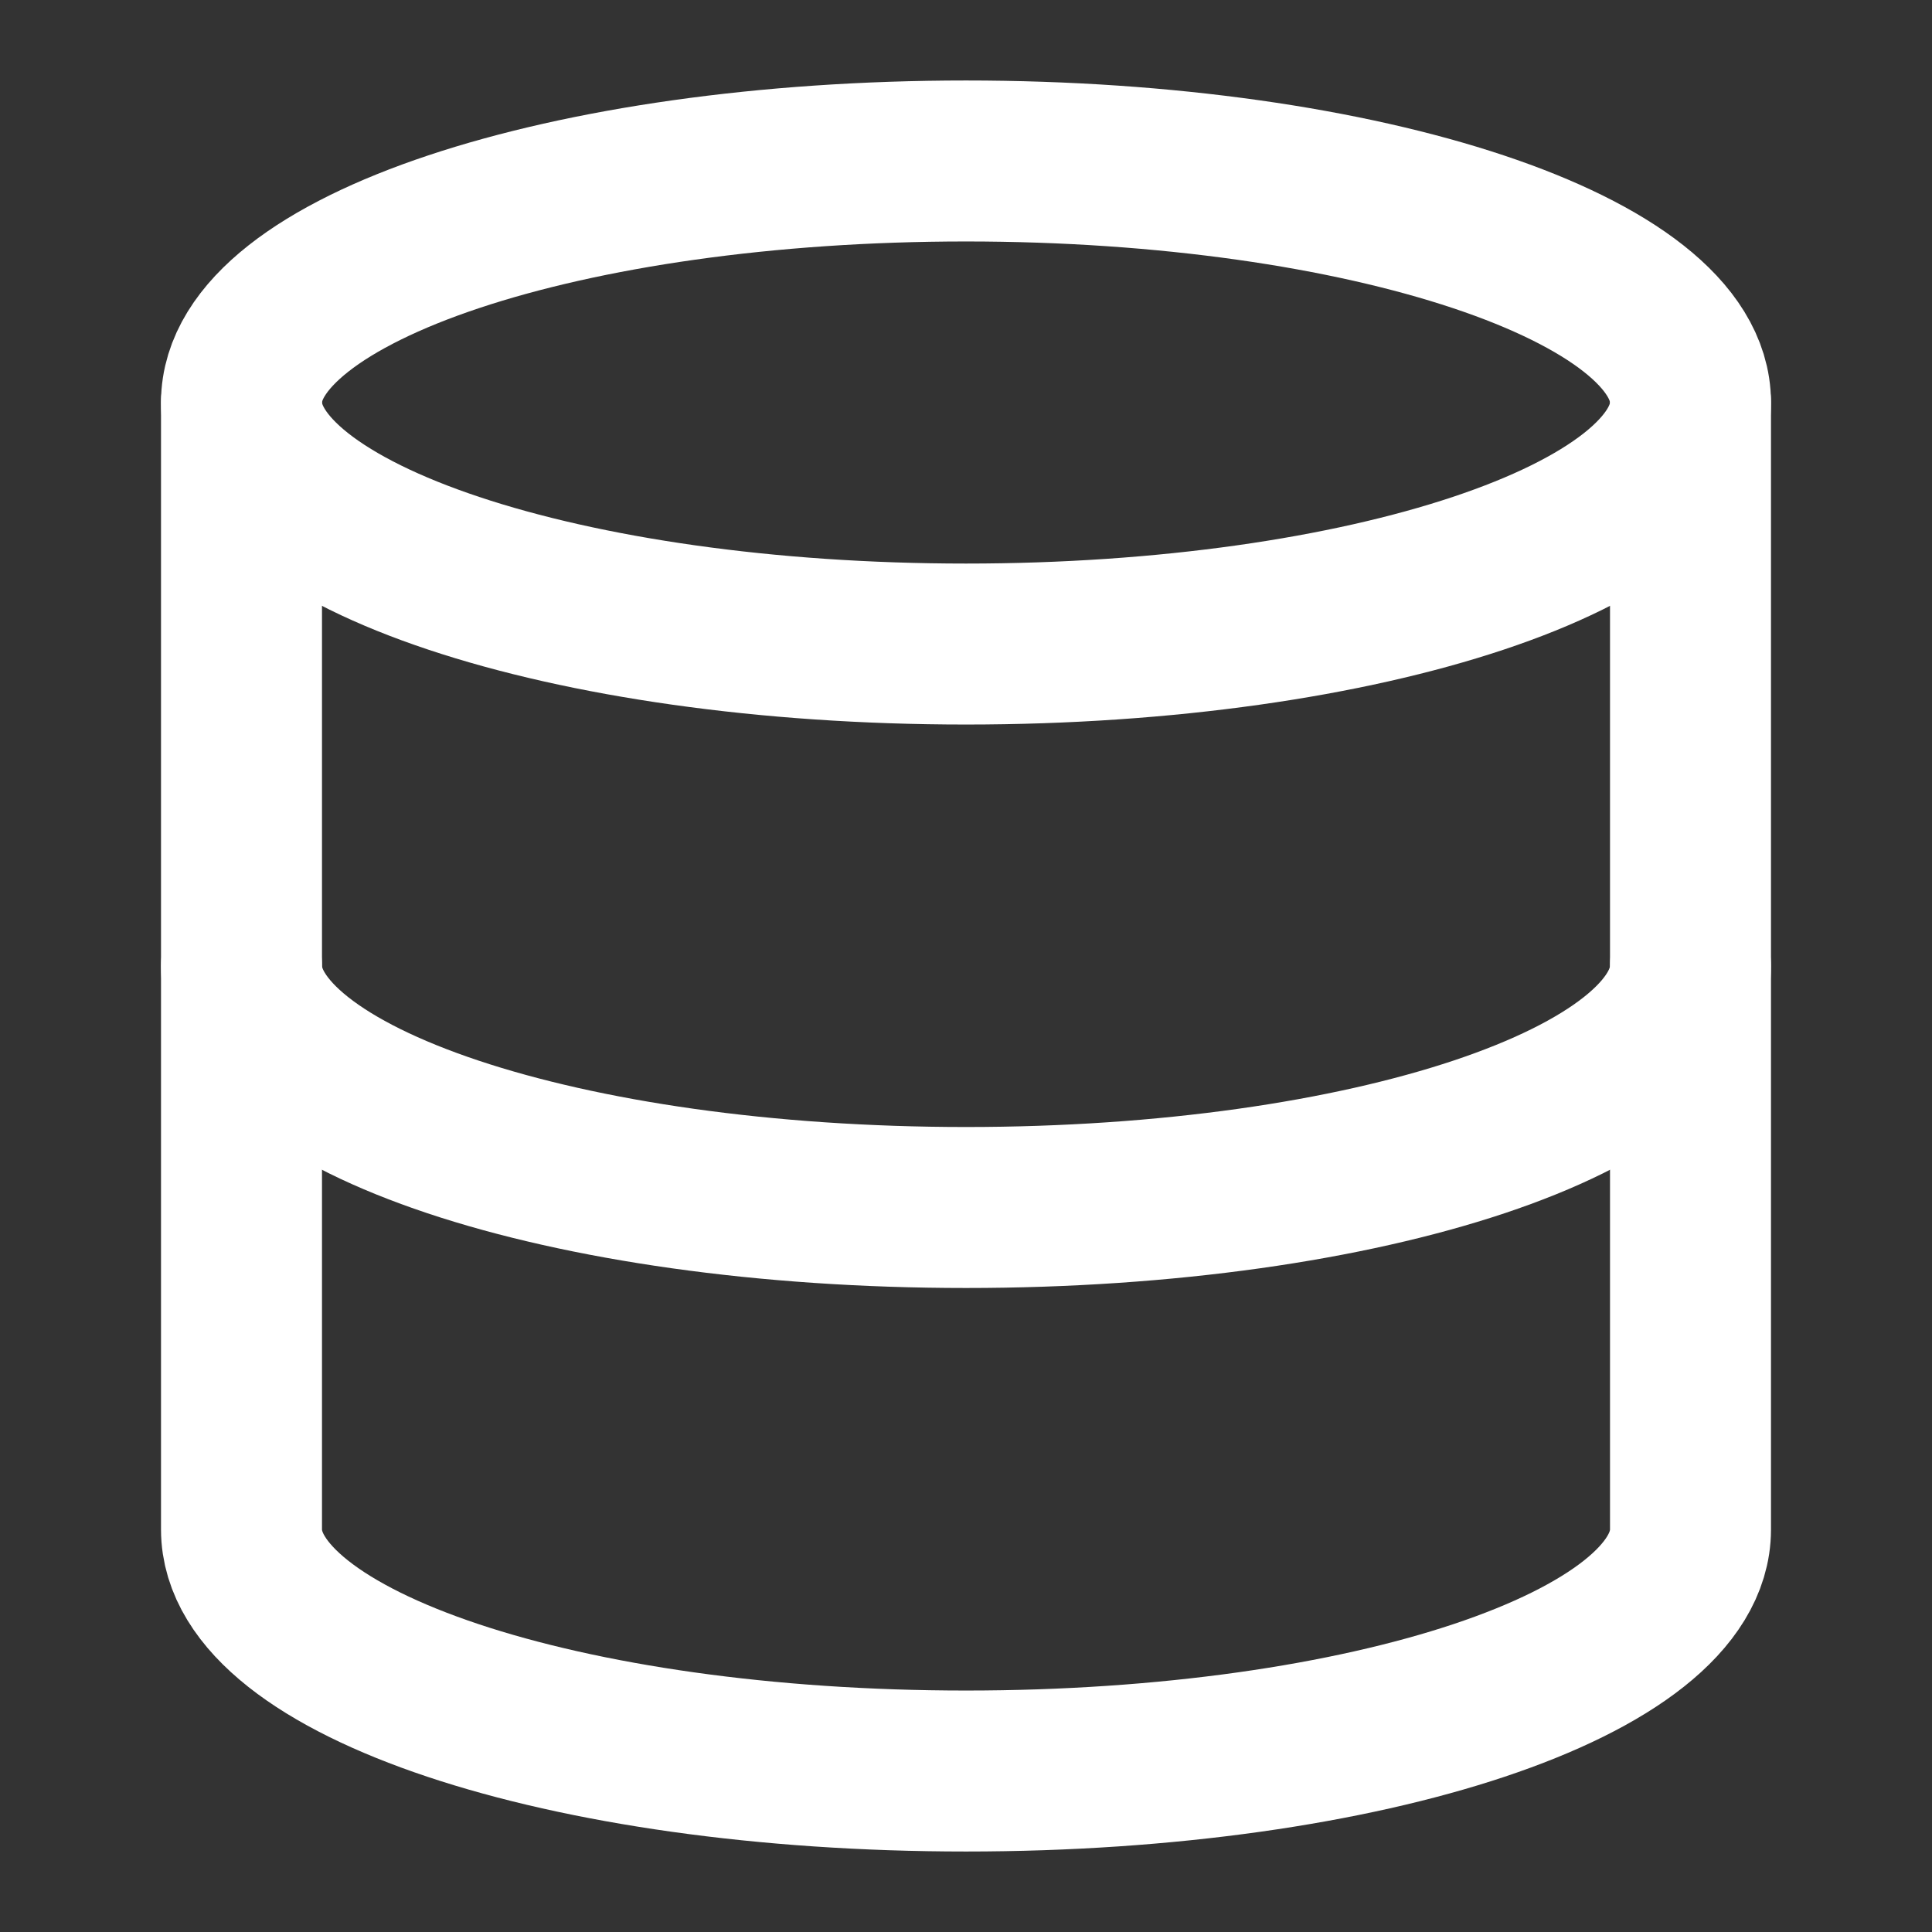 <svg width="28" height="28" viewBox="0 0 28 28" fill="none" xmlns="http://www.w3.org/2000/svg">
<rect x="0" y="0" width="28" height="28" fill="#333333" stroke="none"/>
<path d="M14 9.334C19.799 9.334 24.5 7.766 24.5 5.833C24.5 3.901 19.799 2.333 14 2.333C8.201 2.333 3.5 3.901 3.5 5.833C3.5 7.766 8.201 9.334 14 9.334Z" stroke="white" stroke-width="2.333" stroke-linecap="round" stroke-linejoin="round"/>
<path d="M24.5 14C24.5 15.937 19.833 17.5 14 17.5C8.167 17.5 3.5 15.937 3.5 14" stroke="white" stroke-width="2.333" stroke-linecap="round" stroke-linejoin="round"/>
<path d="M3.5 5.833V22.167C3.5 24.104 8.167 25.667 14 25.667C19.833 25.667 24.5 24.104 24.5 22.167V5.833" stroke="white" stroke-width="2.333" stroke-linecap="round" stroke-linejoin="round"/>
</svg>
